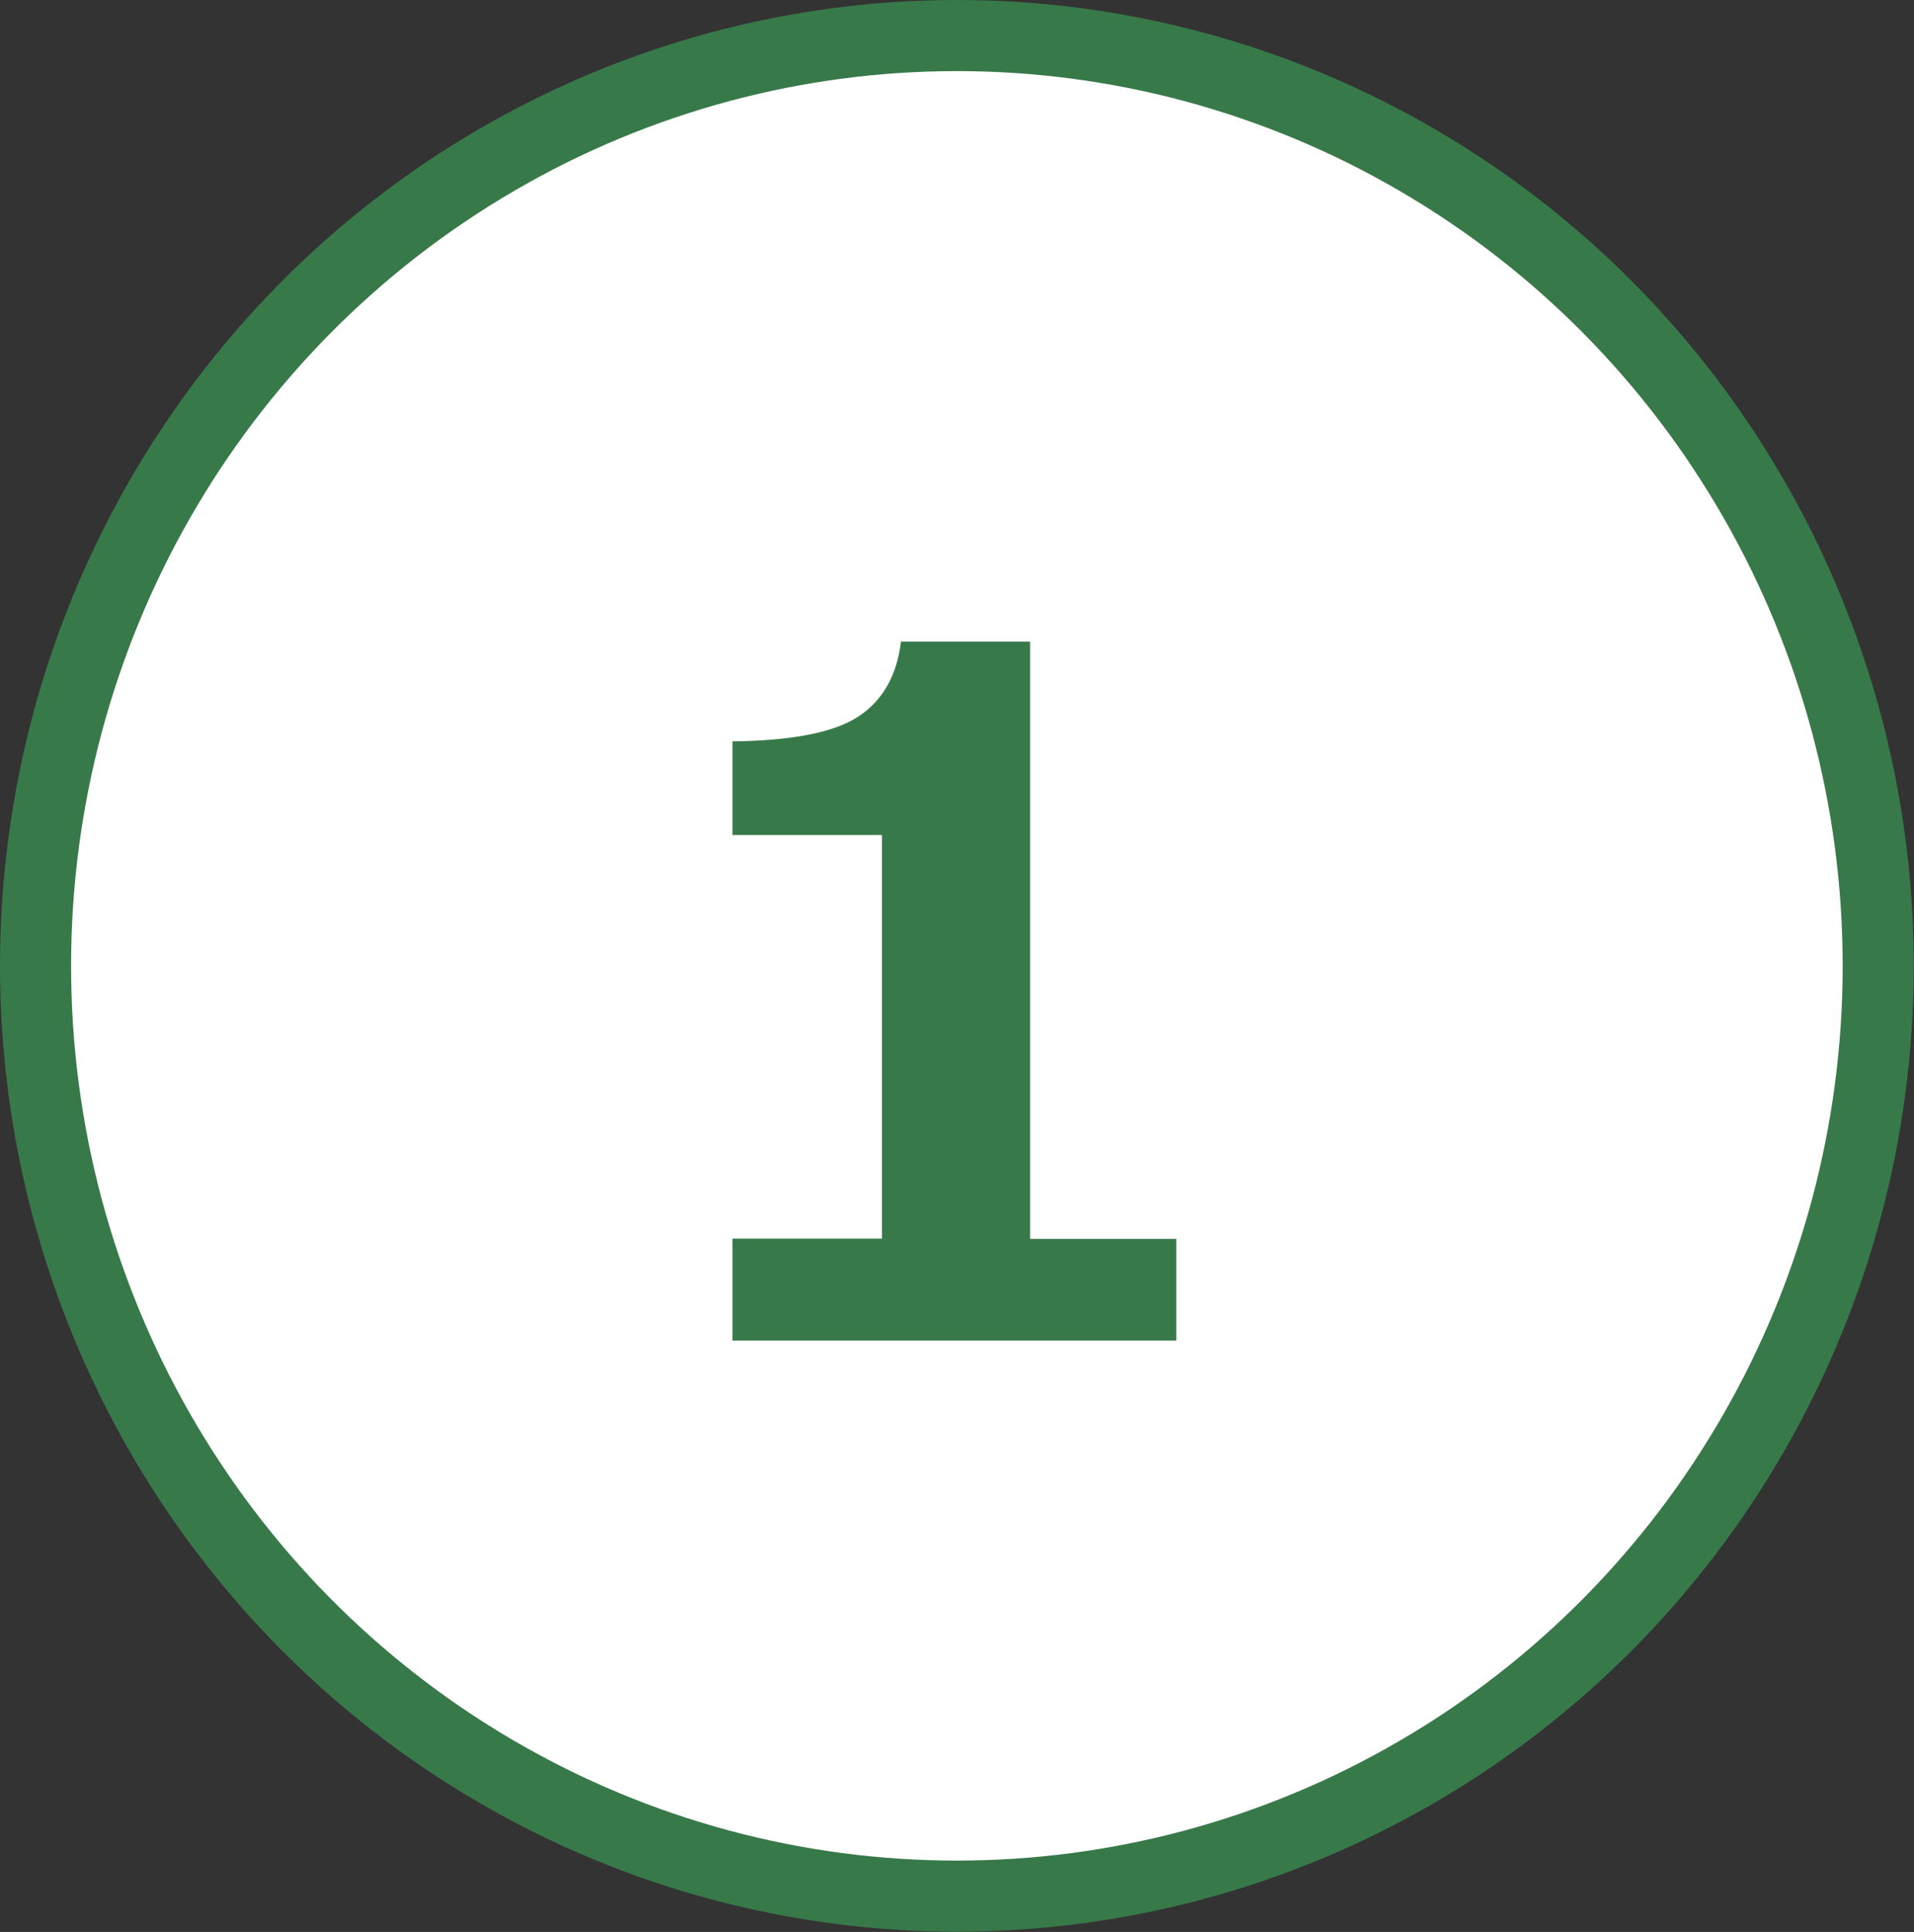 <?xml version="1.0" encoding="UTF-8"?>
<svg id="_レイヤー_2" data-name="レイヤー 2" xmlns="http://www.w3.org/2000/svg" width="80.77" height="81.51" viewBox="0 0 80.77 81.51">
  <rect x="0" y="0" width="80.77" height="81.51" fill="#333333" stroke="none"/>
  <defs>
    <style>
      .cls-1 {
        fill: #fff;
        stroke: #387949;
        stroke-miterlimit: 10;
        stroke-width: 3px;
      }

      .cls-2 {
        fill: #387949;
        stroke-width: 0px;
      }
    </style>
  </defs>
  <g id="PC">
    <g>
      <ellipse class="cls-1" cx="40.38" cy="40.75" rx="38.88" ry="39.25"/>
      <path class="cls-2" d="M49.64,56.56h-18.73v-4.3h6.31v-17.03h-6.31v-3.95c2.5-.03,4.27-.37,5.3-1.04s1.64-1.73,1.81-3.17h5.45v25.2h6.17v4.3Z"/>
    </g>
  </g>
</svg>